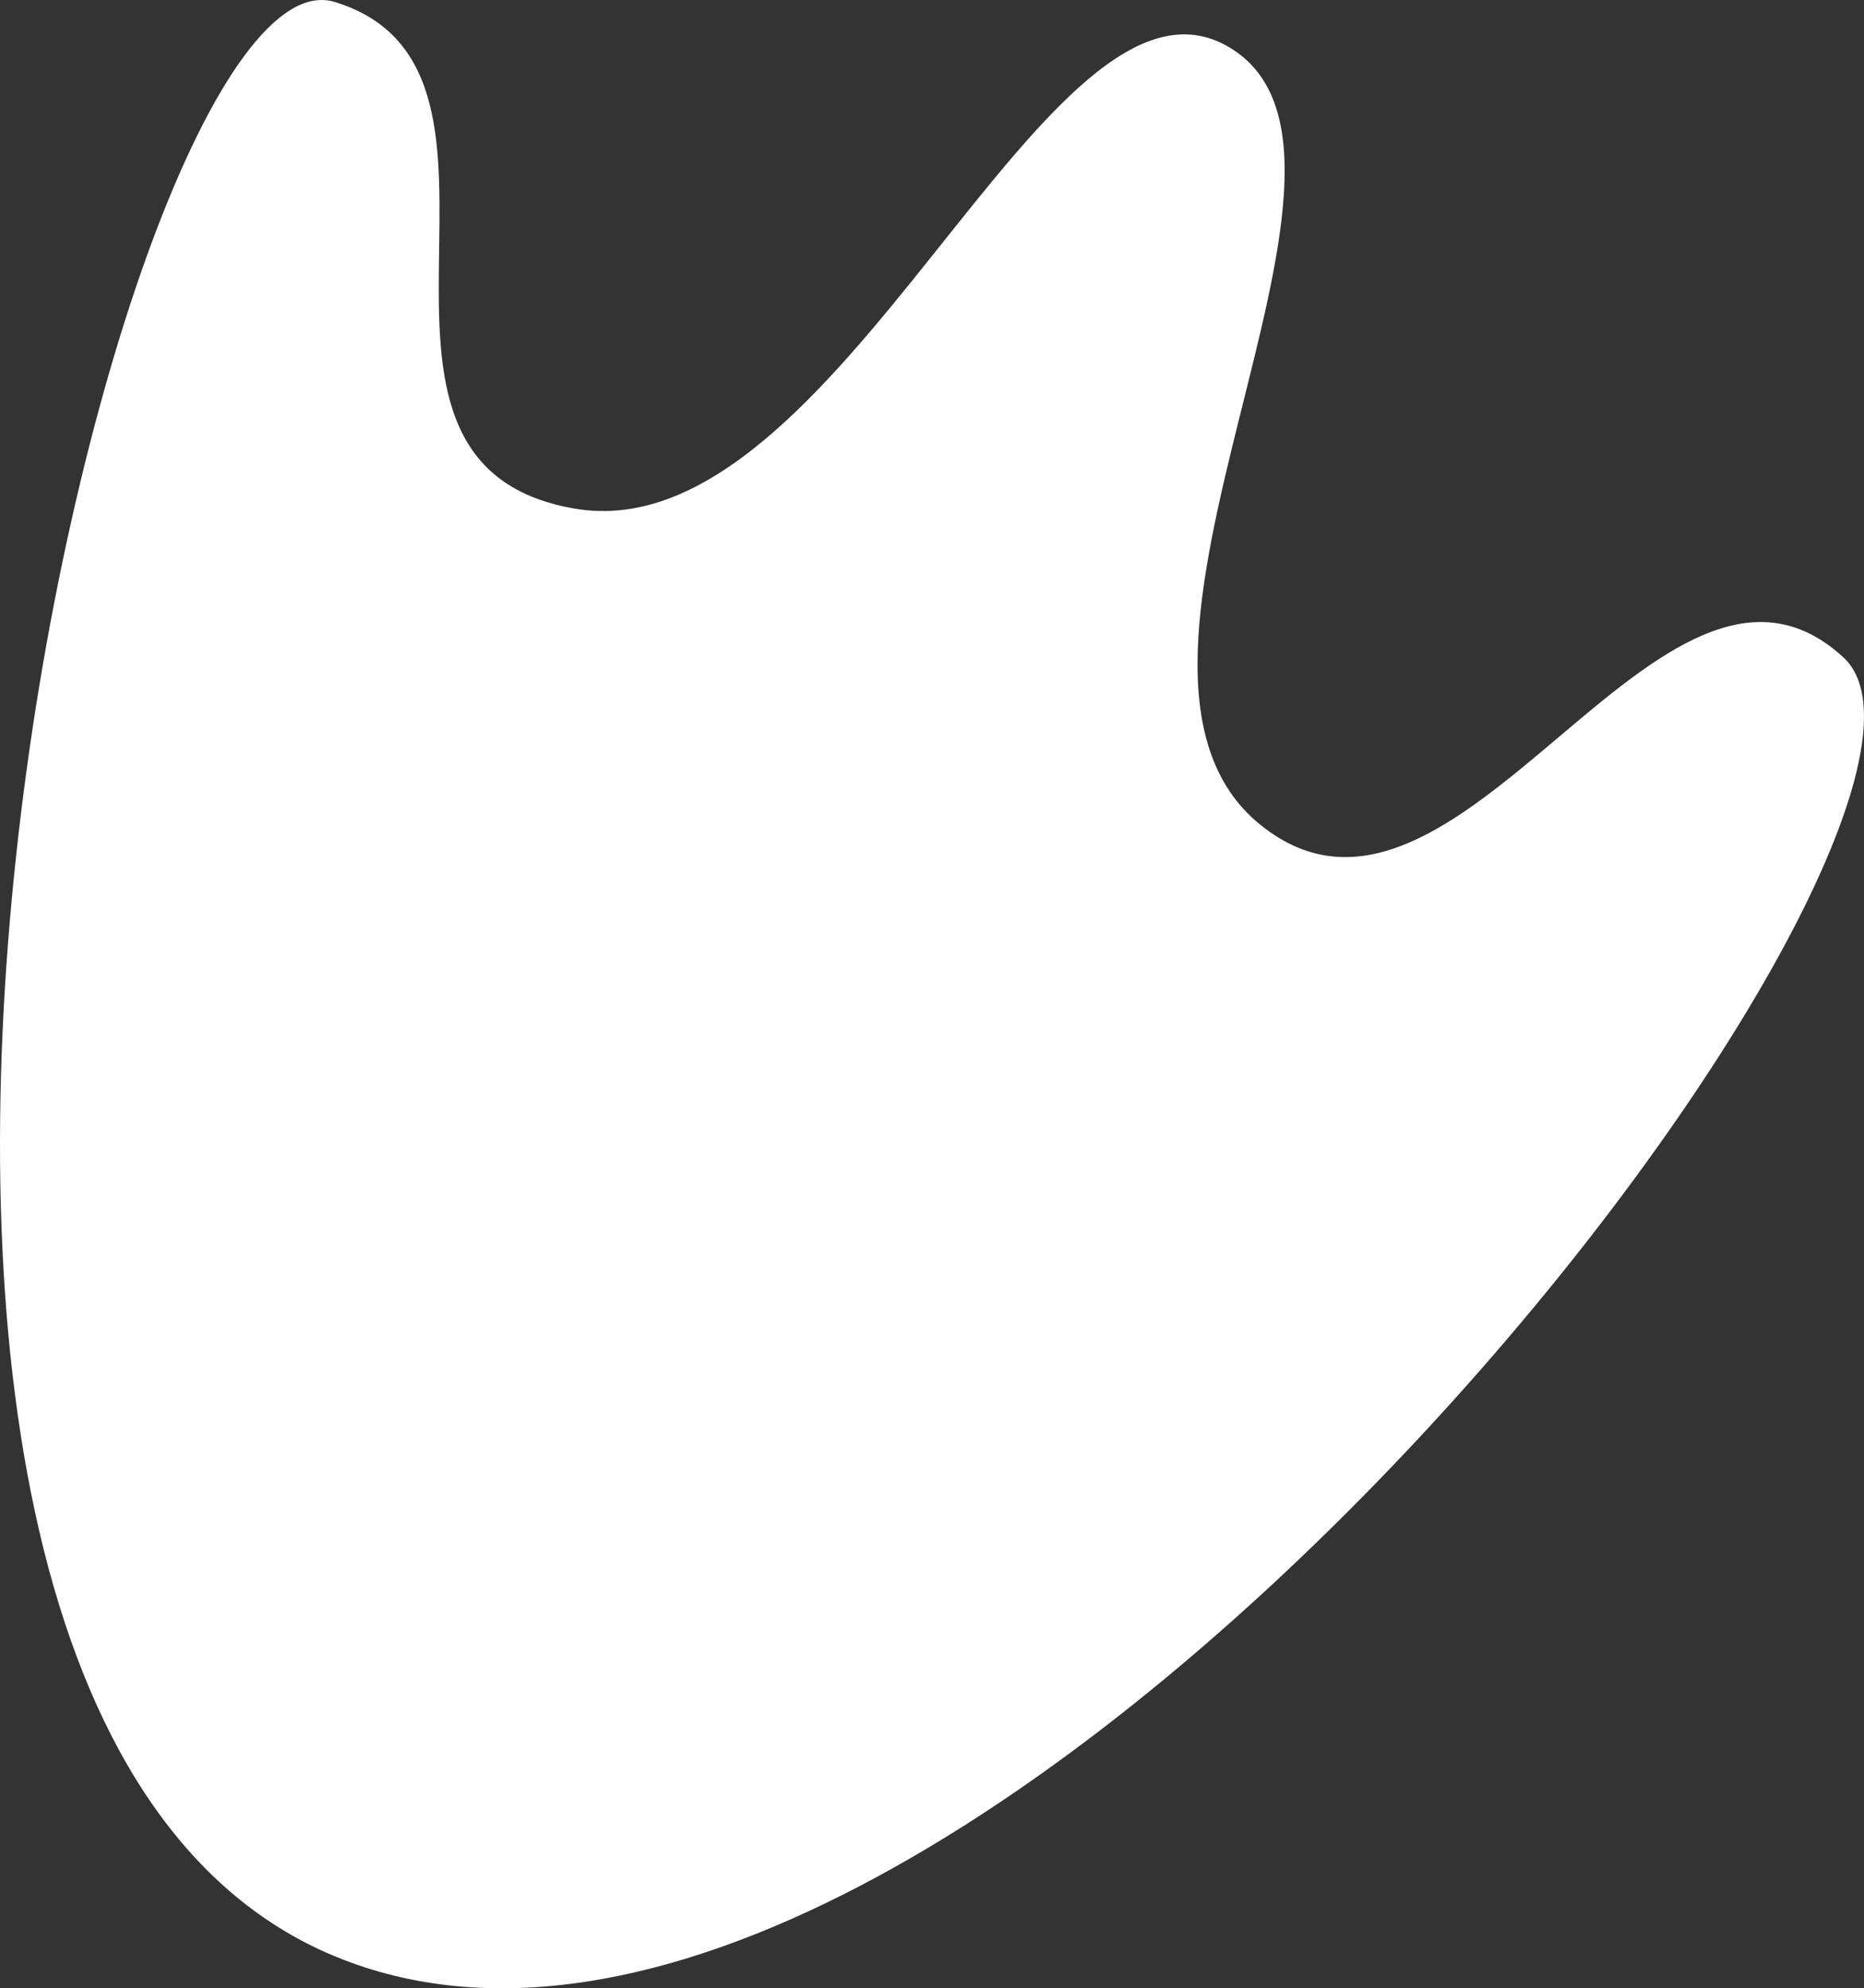 <?xml version="1.0" encoding="UTF-8"?> <svg xmlns="http://www.w3.org/2000/svg" width="571" height="609" viewBox="0 0 571 609" fill="none"><rect x="0" y="0" width="571" height="609" fill="#333333" stroke="none"/><path d="M176.032 155.784C94.34 141.782 171.369 21.599 102.513 0.596C33.658 -20.407 -88.873 519.834 102.512 599.178C293.897 678.522 620.65 252.631 564.631 201.29C508.613 149.95 446.773 301.637 386.086 252.631C325.399 203.624 432.769 48.436 376.75 14.598C320.731 -19.24 257.724 169.786 176.032 155.784Z" fill="white"></path></svg> 